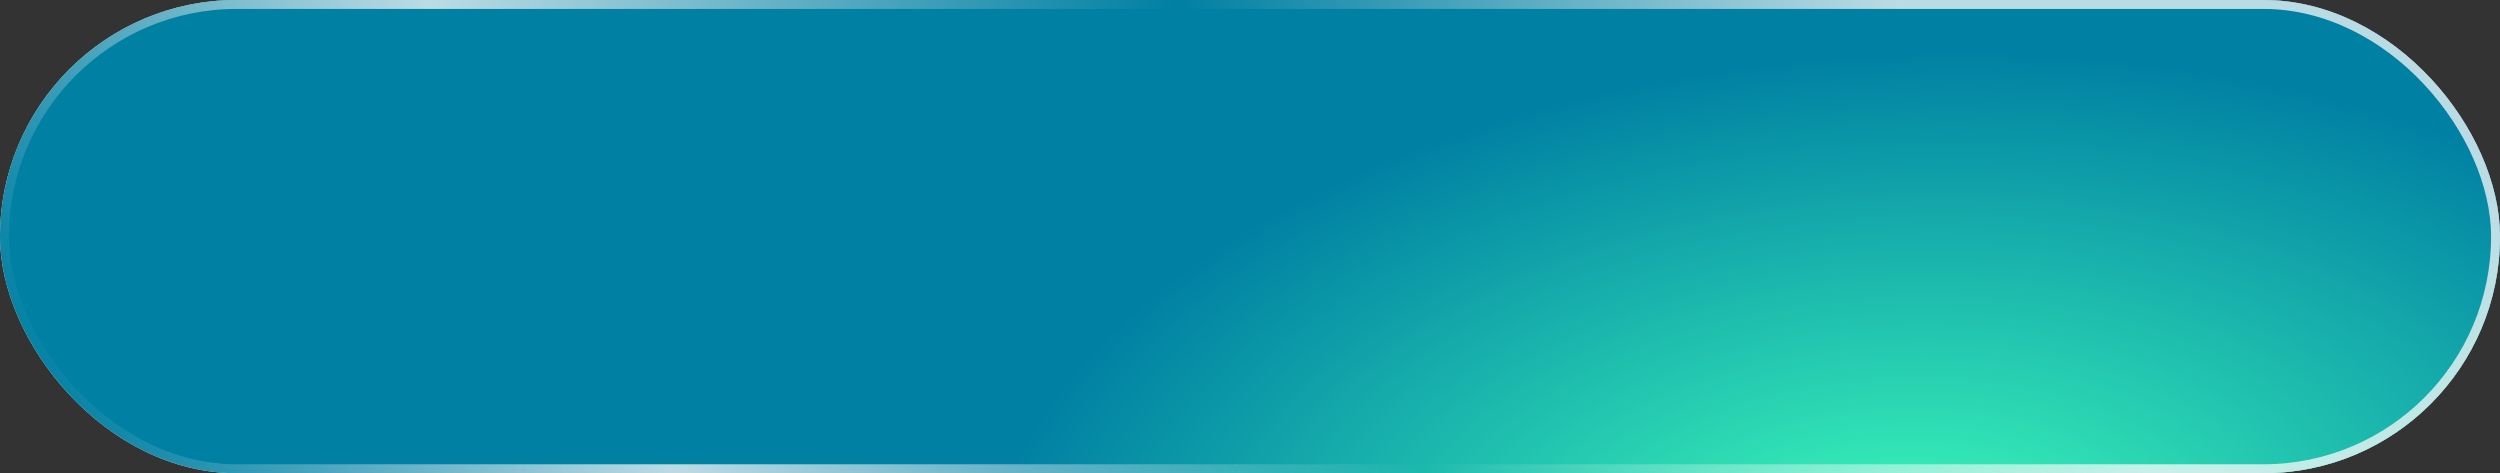 <?xml version="1.0" encoding="UTF-8"?> <svg xmlns="http://www.w3.org/2000/svg" width="280" height="53" viewBox="0 0 280 53" fill="none"><rect x="0" y="0" width="280" height="53" fill="#333333" stroke="none"/><rect width="280" height="53" rx="26.5" fill="#E5E5E5"></rect><rect width="280" height="53" rx="26.5" fill="url(#paint0_radial_108_654)"></rect><rect x="0.5" y="0.5" width="279" height="52" rx="26" stroke="url(#paint1_linear_108_654)" stroke-opacity="0.75" style="mix-blend-mode:overlay"></rect><defs><radialGradient id="paint0_radial_108_654" cx="0" cy="0" r="1" gradientTransform="matrix(102.095 -7.369 5.34 57.11 211.707 63)" gradientUnits="userSpaceOnUse"><stop stop-color="#3FFFBA"></stop><stop offset="1" stop-color="#0080A3"></stop></radialGradient><linearGradient id="paint1_linear_108_654" x1="212.884" y1="-9.08031e-07" x2="31.577" y2="95.634" gradientUnits="userSpaceOnUse"><stop stop-color="#FAFAFA"></stop><stop offset="0.351" stop-color="#FAFAFA" stop-opacity="0"></stop><stop offset="0.712" stop-color="#FAFAFA"></stop><stop offset="1" stop-color="#FAFAFA" stop-opacity="0"></stop></linearGradient></defs></svg> 